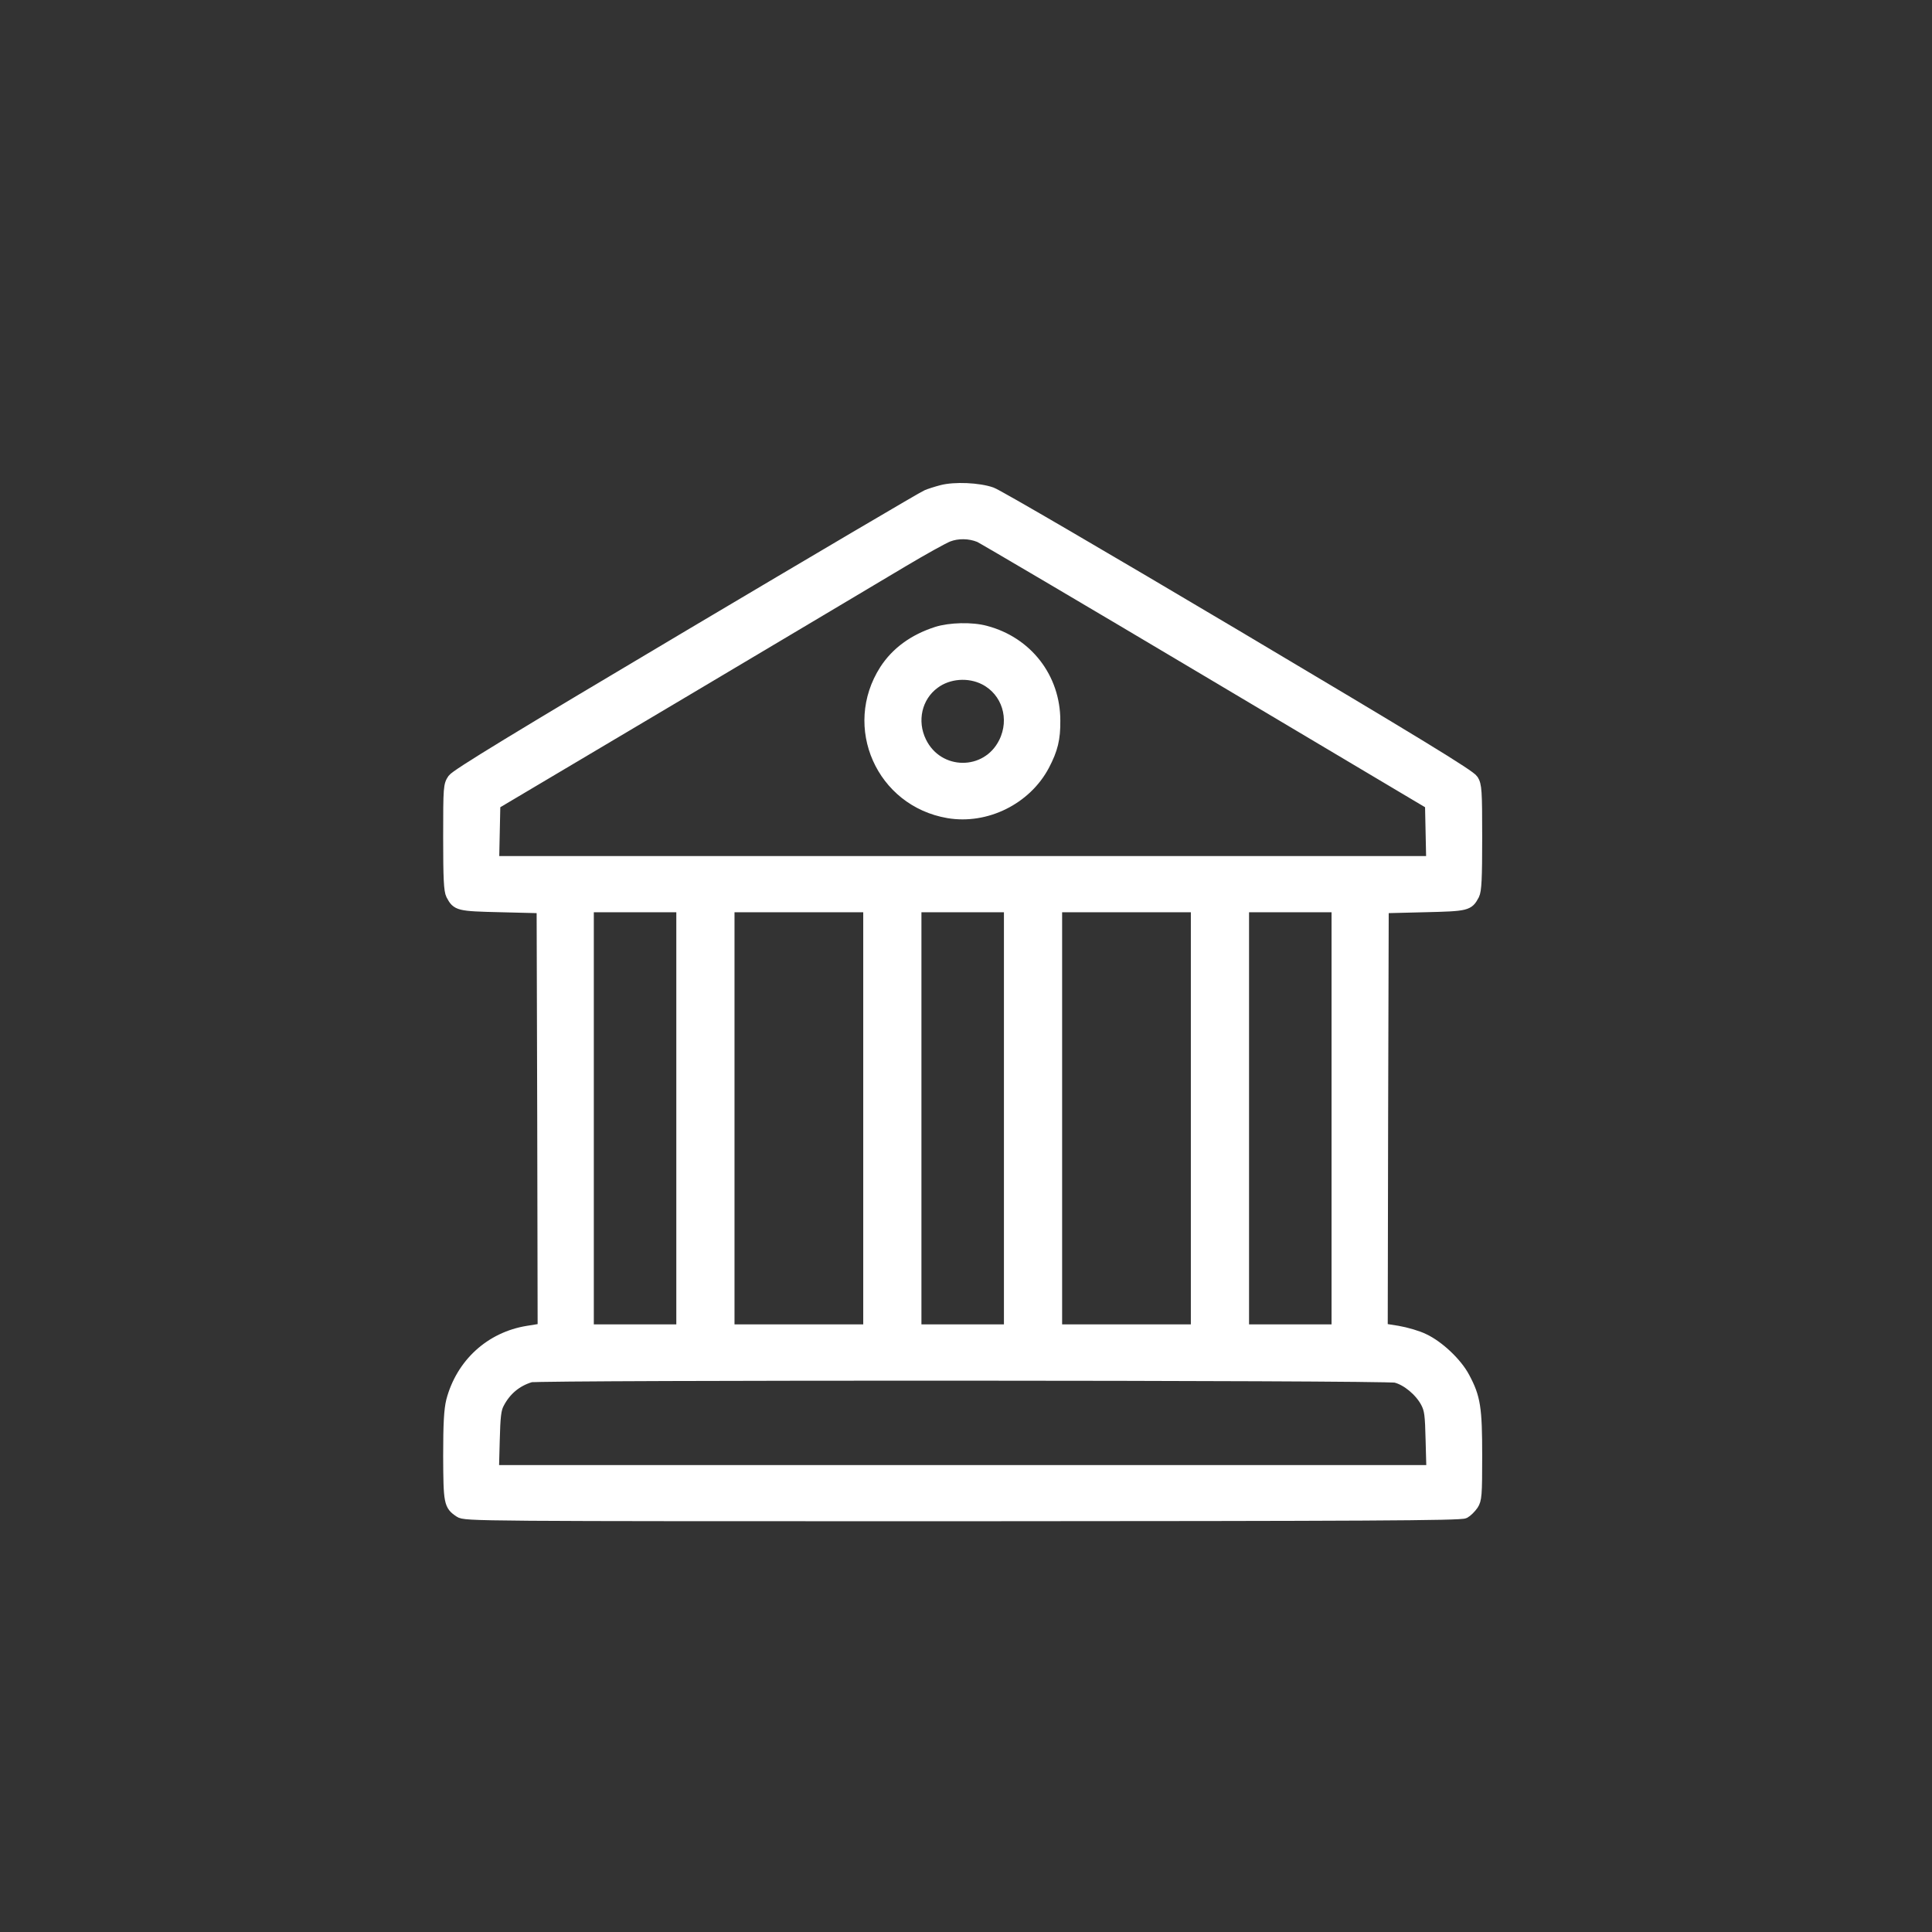 <?xml version="1.0" encoding="UTF-8"?> <svg xmlns="http://www.w3.org/2000/svg" width="194" height="194" viewBox="0 0 194 194" fill="none"><rect x="0" y="0" width="194" height="194" fill="#333333" stroke="none"/><path d="M94.547 49.204C94.002 49.345 93.316 49.567 93.034 49.688C92.751 49.789 82.034 56.106 69.219 63.715C51.822 74.048 45.787 77.721 45.444 78.206C45.02 78.831 45 78.993 45 84.079C45 88.216 45.06 89.427 45.283 89.871C45.868 90.961 45.969 91.001 50.328 91.102L54.385 91.203L54.445 112.294L54.486 133.384L52.992 133.626C49.218 134.232 46.292 136.916 45.303 140.65C45.081 141.558 45 142.93 45 146.2C45.02 150.902 45.06 151.165 46.13 151.871C46.695 152.254 47.624 152.254 96.667 152.254C136.91 152.234 146.698 152.194 147.082 151.972C147.344 151.831 147.728 151.447 147.95 151.124C148.293 150.599 148.333 150.155 148.333 146.2C148.333 141.356 148.172 140.327 147.082 138.288C146.315 136.835 144.499 135.12 142.985 134.413C142.379 134.111 141.189 133.767 140.361 133.626L138.848 133.384L138.888 112.294L138.948 91.203L143.005 91.102C147.364 91.001 147.465 90.961 148.051 89.871C148.273 89.427 148.333 88.236 148.333 84.099C148.333 79.376 148.293 78.831 147.95 78.286C147.667 77.802 142.198 74.472 124.094 63.715C111.178 56.046 100.158 49.607 99.593 49.426C98.281 48.962 95.839 48.861 94.547 49.204ZM98.301 53.947C98.564 54.047 108.877 60.122 121.188 67.448L143.59 80.769L143.651 83.615L143.711 86.46H96.667H49.622L49.682 83.615L49.743 80.769L68.411 69.689C78.684 63.574 88.715 57.62 90.693 56.429C92.691 55.238 94.729 54.108 95.234 53.906C96.182 53.543 97.333 53.563 98.301 53.947ZM68.411 112.294V133.485H63.77H59.128V112.294V91.102H63.77H68.411V112.294ZM87.181 112.294V133.485H80.218H73.255V112.294V91.102H80.218H87.181V112.294ZM101.309 112.294V133.485H96.667H92.025V112.294V91.102H96.667H101.309V112.294ZM120.078 112.294V133.485H113.115H106.152V112.294V91.102H113.115H120.078V112.294ZM134.206 112.294V133.485H129.564H124.922V112.294V91.102H129.564H134.206V112.294ZM140.159 138.349C141.249 138.631 142.541 139.701 143.146 140.831C143.53 141.558 143.59 142.042 143.651 144.625L143.732 147.612H96.667H49.602L49.682 144.625C49.743 142.224 49.824 141.517 50.126 140.952C50.812 139.62 51.882 138.732 53.275 138.308C54.122 138.066 139.13 138.086 140.159 138.349Z" fill="white" stroke="white"></path><path d="M94.043 63.432C91.722 64.179 89.966 65.471 88.816 67.247C85.142 72.978 88.472 80.506 95.213 81.657C99.028 82.303 103.064 80.305 104.881 76.874C105.728 75.259 105.991 74.189 105.971 72.353C105.971 68.054 103.185 64.441 98.987 63.331C97.595 62.948 95.375 63.008 94.043 63.432ZM98.846 68.276C101.086 69.426 101.954 72.171 100.784 74.532C99.068 77.984 94.225 77.943 92.529 74.472C91.52 72.413 92.065 69.971 93.861 68.659C95.234 67.63 97.272 67.469 98.846 68.276Z" fill="white" stroke="white"></path></svg> 